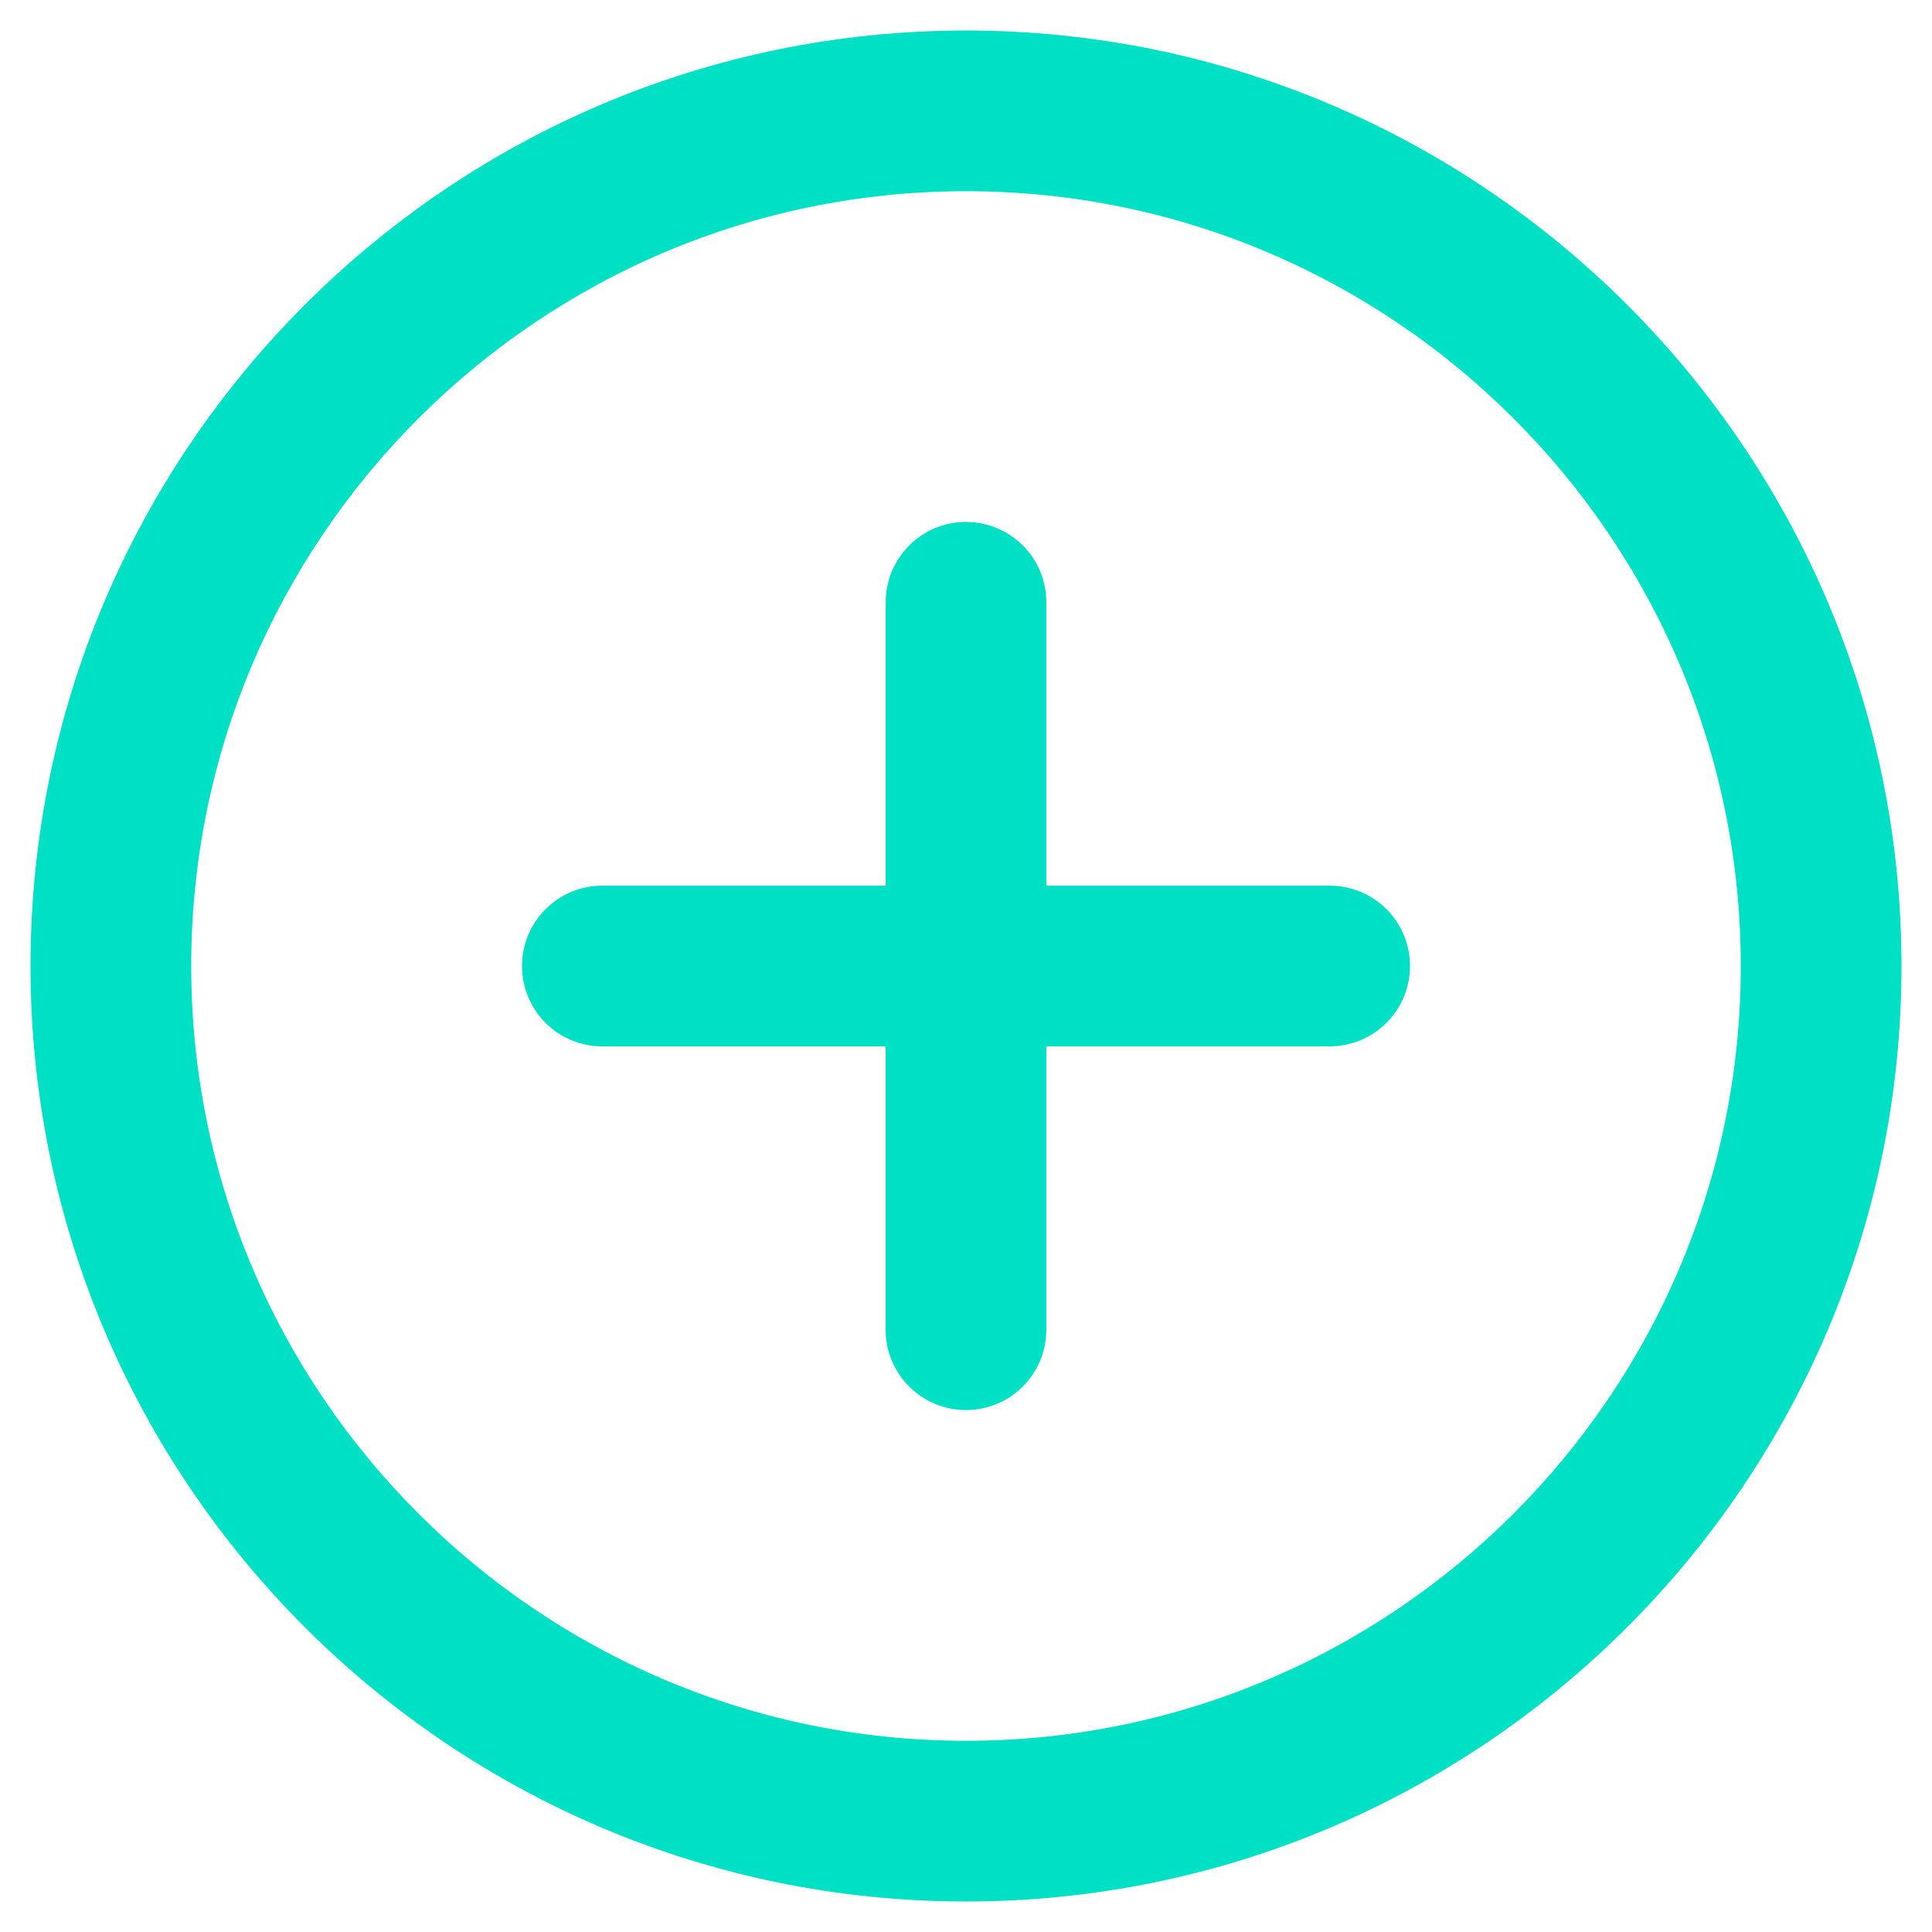 <svg width="38" height="38" viewBox="0 0 38 38" fill="none" xmlns="http://www.w3.org/2000/svg">
<path d="M19 1C9.074 1 1 9.075 1 19C1 28.925 9.074 37 19 37C28.925 37 37 28.925 37 19C37 9.075 28.925 1 19 1ZM19 34.639C10.376 34.639 3.361 27.623 3.361 19C3.361 10.377 10.376 3.361 19 3.361C27.623 3.361 34.639 10.377 34.639 19C34.639 27.623 27.623 34.639 19 34.639Z" fill="#00E0C5"/>
<path d="M26.153 17.82H20.18V11.847C20.18 11.195 19.652 10.666 19 10.666C18.348 10.666 17.82 11.195 17.82 11.847V17.82H11.847C11.195 17.82 10.667 18.349 10.667 19C10.667 19.652 11.195 20.181 11.847 20.181H17.819V26.153C17.819 26.805 18.348 27.334 19 27.334C19.651 27.334 20.18 26.805 20.18 26.153V20.18H26.153C26.805 20.18 27.333 19.652 27.333 19C27.333 18.348 26.805 17.82 26.153 17.82Z" fill="#00E0C5"/>
<path d="M19 1C9.074 1 1 9.075 1 19C1 28.925 9.074 37 19 37C28.925 37 37 28.925 37 19C37 9.075 28.925 1 19 1ZM19 34.639C10.376 34.639 3.361 27.623 3.361 19C3.361 10.377 10.376 3.361 19 3.361C27.623 3.361 34.639 10.377 34.639 19C34.639 27.623 27.623 34.639 19 34.639Z" stroke="#00E0C5" stroke-width="0.8"/>
<path d="M26.153 17.82H20.18V11.847C20.18 11.195 19.652 10.666 19 10.666C18.348 10.666 17.82 11.195 17.82 11.847V17.82H11.847C11.195 17.82 10.667 18.349 10.667 19C10.667 19.652 11.195 20.181 11.847 20.181H17.819V26.153C17.819 26.805 18.348 27.334 19 27.334C19.651 27.334 20.18 26.805 20.18 26.153V20.18H26.153C26.805 20.18 27.333 19.652 27.333 19C27.333 18.348 26.805 17.82 26.153 17.82Z" stroke="#00E0C5" stroke-width="0.8"/>
</svg>
